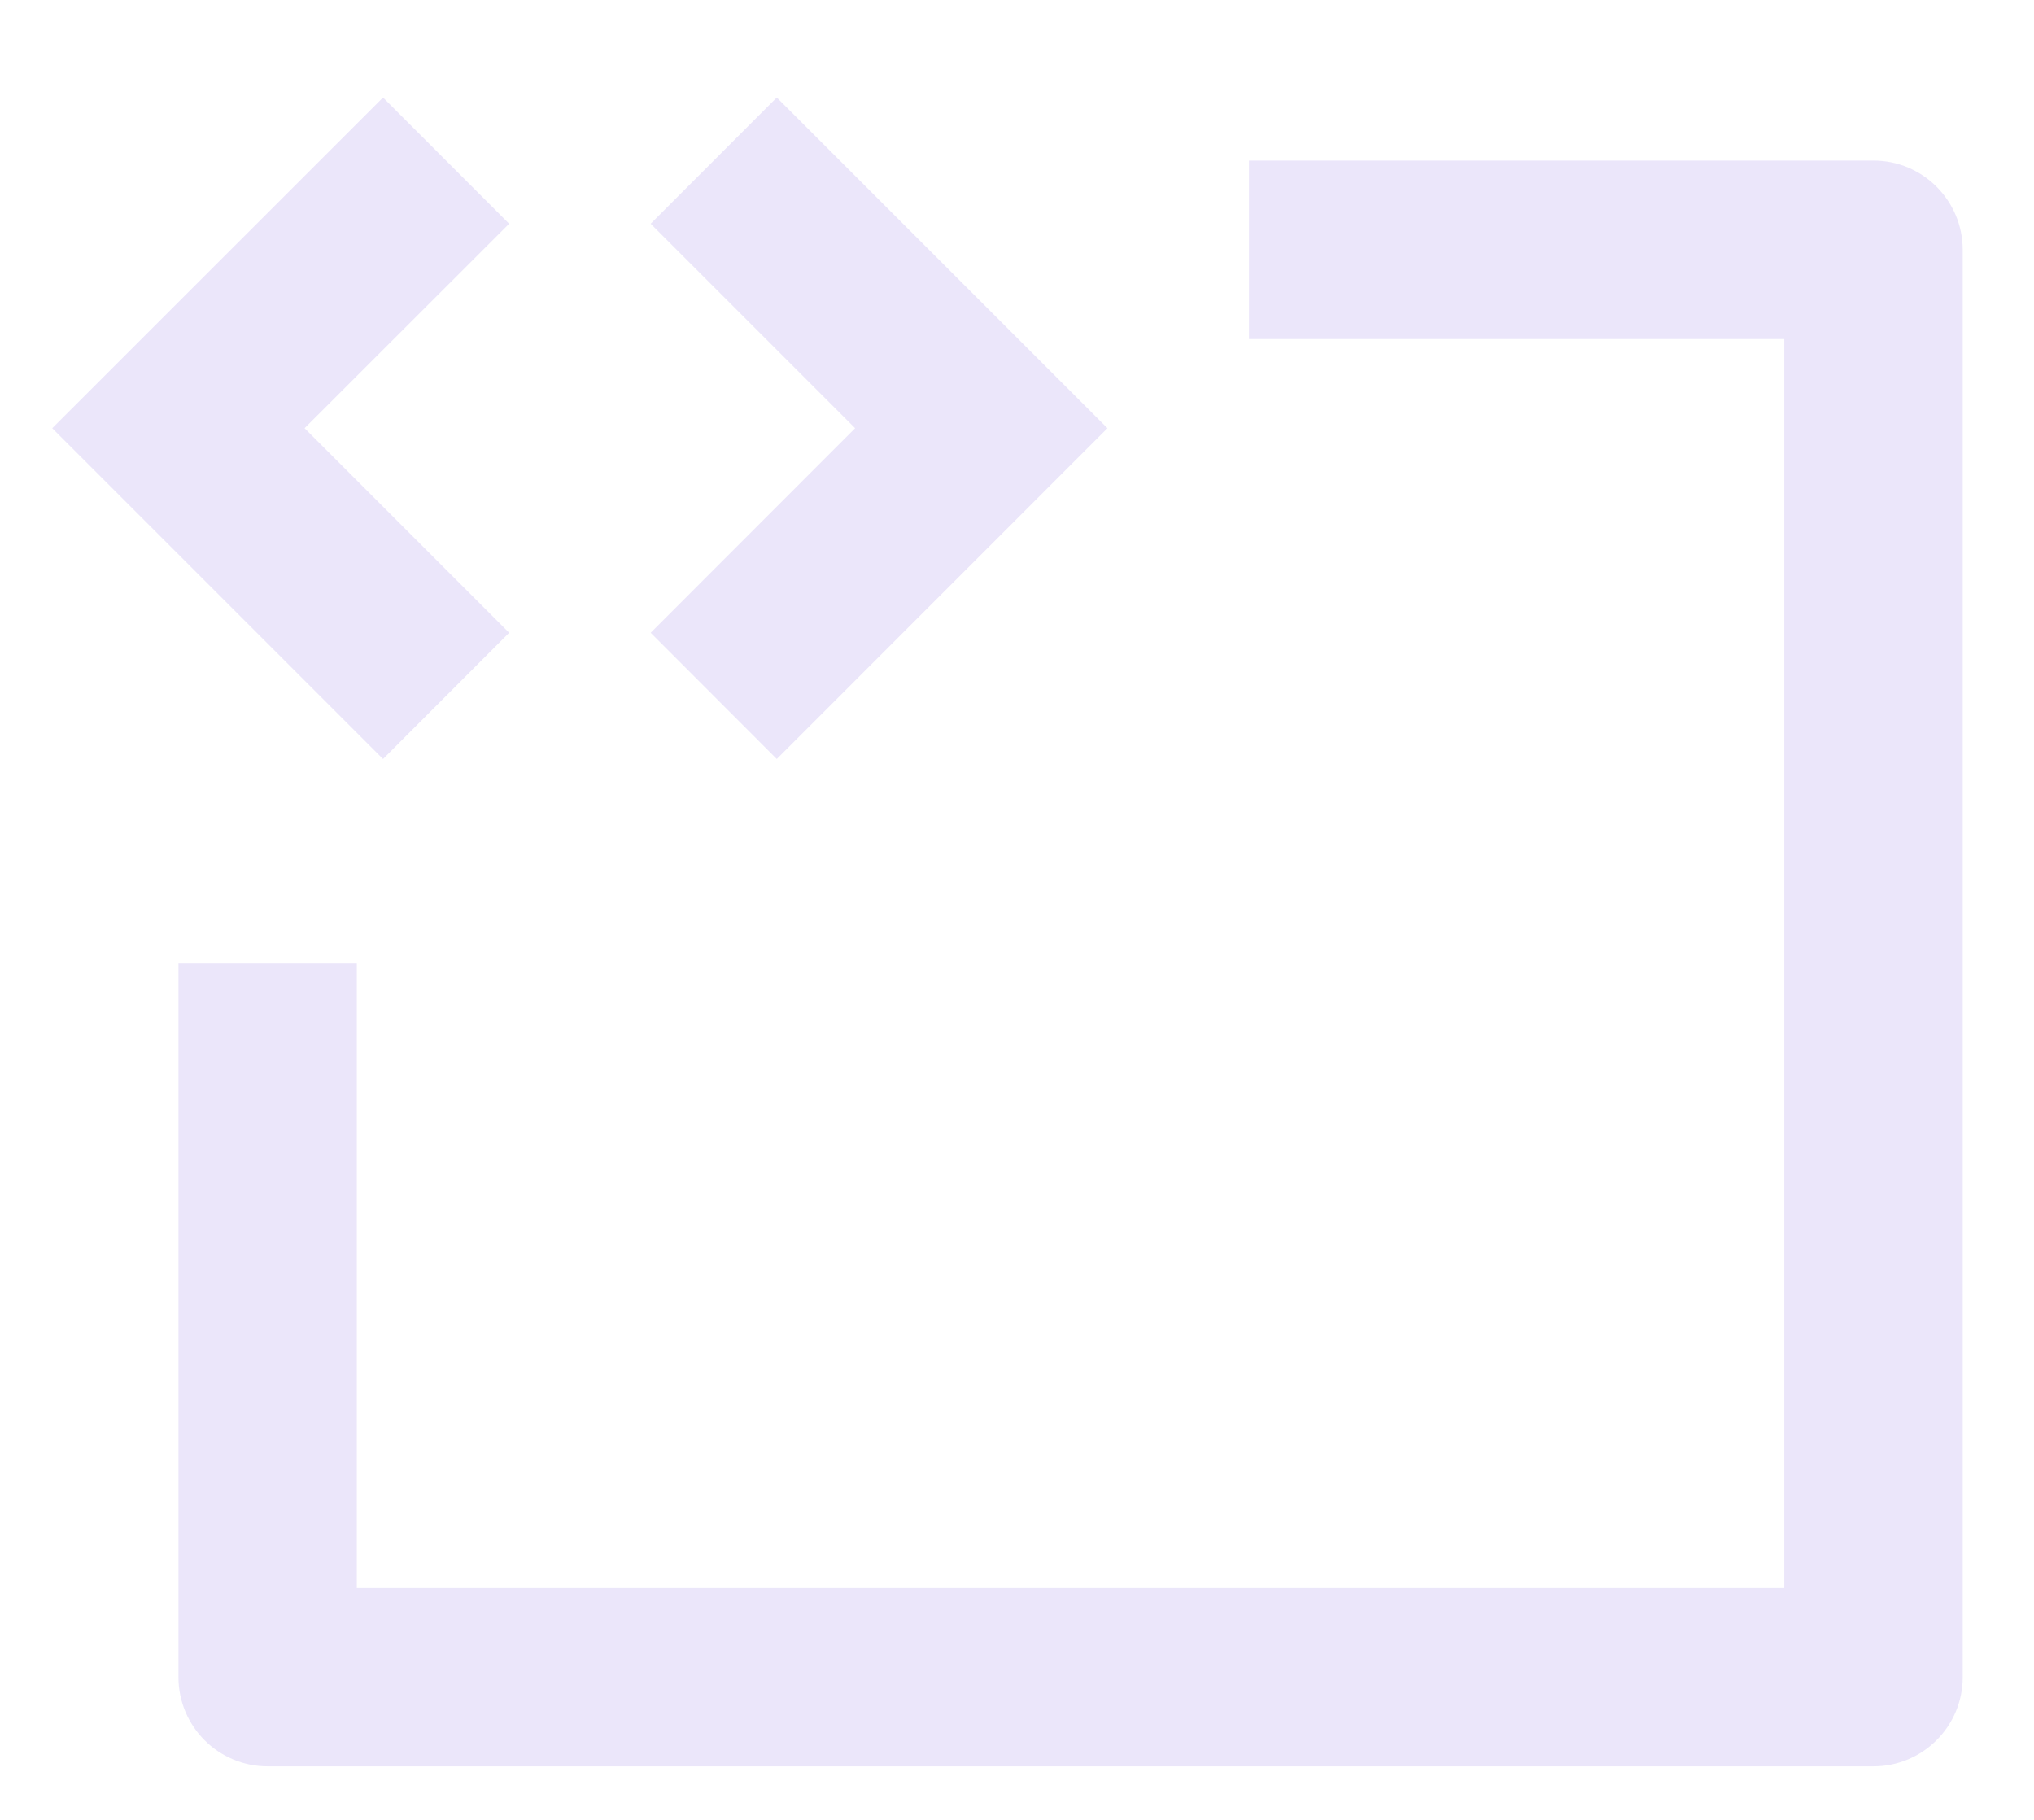 <svg width="19" height="17" viewBox="0 0 19 17" fill="none" xmlns="http://www.w3.org/2000/svg">
<path d="M2.845 4L4.756 2.09L3.578 0.911L0.488 4L3.578 7.09L4.756 5.911L2.845 4ZM7.988 4L6.078 2.09L7.256 0.911L10.345 4L7.256 7.09L6.078 5.911L7.988 4ZM11.667 1.5H17.5C17.96 1.5 18.334 1.873 18.334 2.334V15.667C18.334 16.127 17.96 16.5 17.5 16.5H2.5C2.04 16.5 1.667 16.127 1.667 15.667V9H3.333V14.834H16.667V3.167H11.667V1.5Z" fill="#EBE6FA"/>
</svg>
